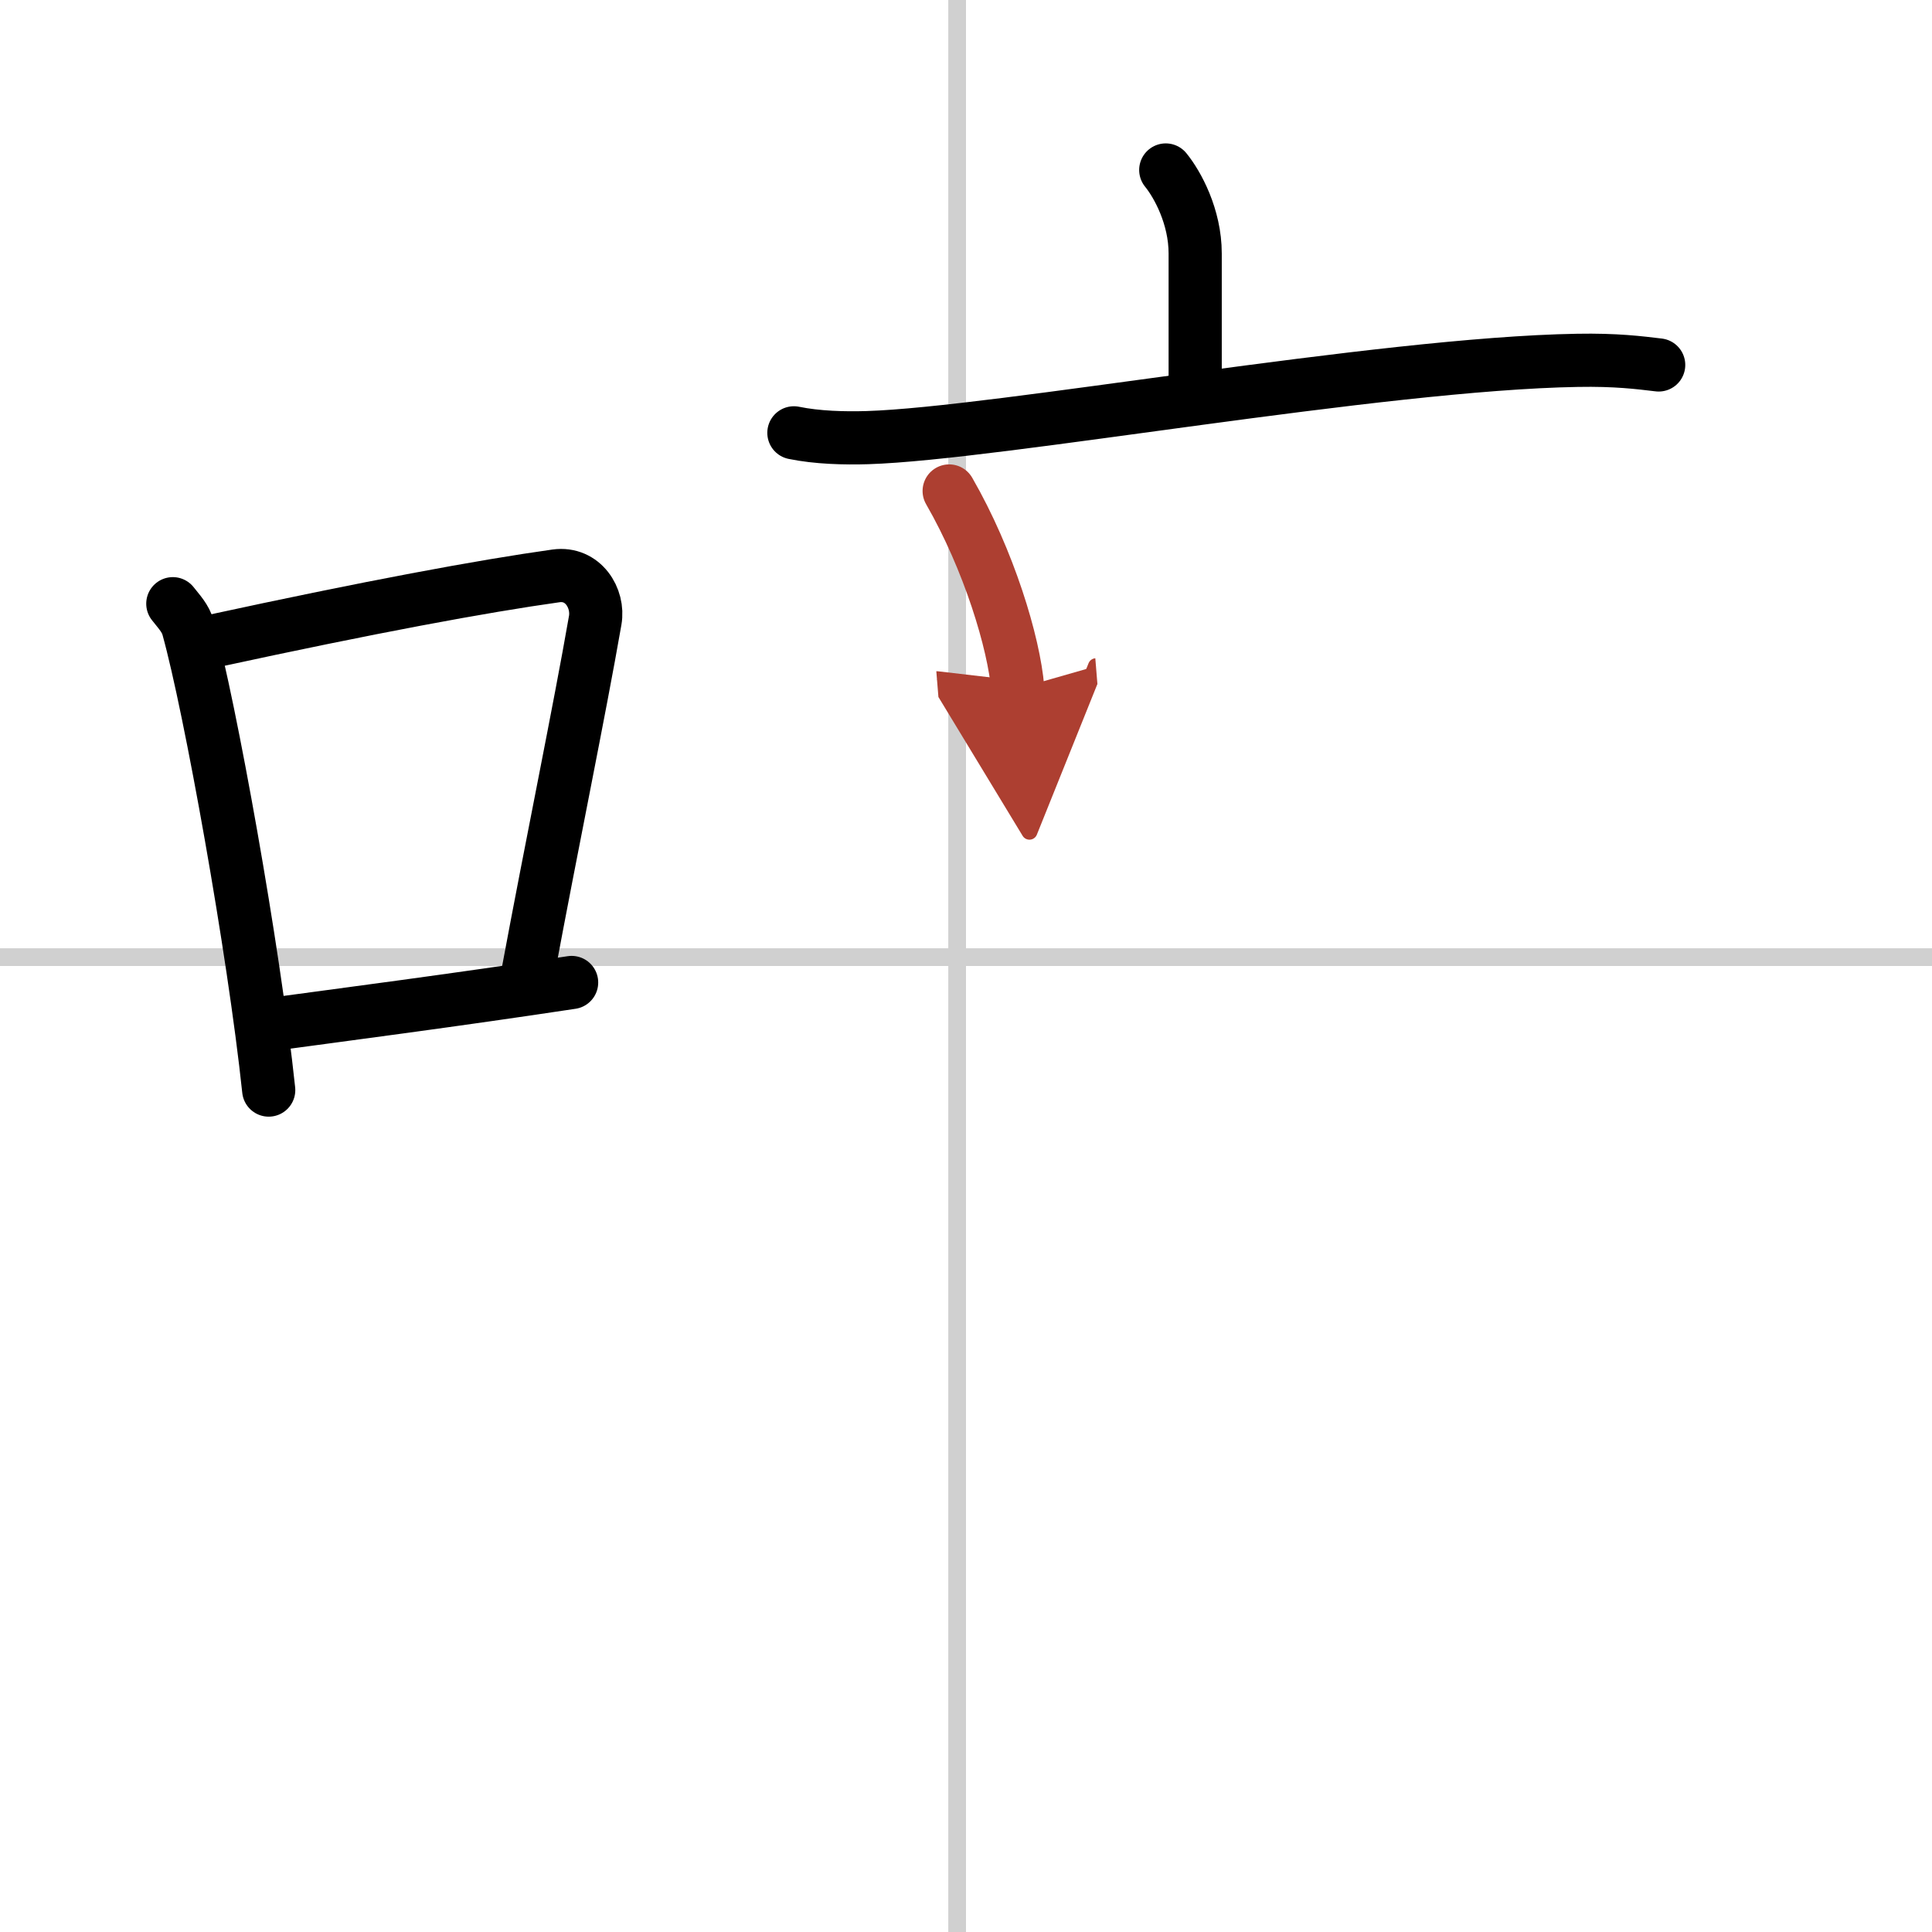 <svg width="400" height="400" viewBox="0 0 109 109" xmlns="http://www.w3.org/2000/svg"><defs><marker id="a" markerWidth="4" orient="auto" refX="1" refY="5" viewBox="0 0 10 10"><polyline points="0 0 10 5 0 10 1 5" fill="#ad3f31" stroke="#ad3f31"/></marker></defs><g fill="none" stroke="#000" stroke-linecap="round" stroke-linejoin="round" stroke-width="3"><rect width="100%" height="100%" fill="#fff" stroke="#fff"/><line x1="54" x2="54" y2="109" stroke="#d0d0d0" stroke-width="1"/><line x2="109" y1="54" y2="54" stroke="#d0d0d0" stroke-width="1"/><path d="m9.75 34.06c0.35 0.45 0.72 0.82 0.87 1.38 1.23 4.42 3.7 18.12 4.54 26.06"/><path d="m11.96 36.18c8.94-1.94 15.27-3.11 19.41-3.69 1.52-0.21 2.43 1.26 2.21 2.51-0.9 5.17-2.45 12.65-3.78 19.8"/><path d="m14.82 57.86c4.87-0.66 10.75-1.42 17.43-2.43"/><path d="m65.77 9.59c0.66 0.81 1.66 2.63 1.66 4.71v8.13"/><path d="m44.79 24.42c1.31 0.27 2.85 0.31 4.15 0.27 7.4-0.23 28.86-4.17 40.05-4.36 2.18-0.04 3.5 0.13 4.59 0.26"/><path d="m53.55 27.7c2.24 3.89 3.66 8.58 3.87 11.15" marker-end="url(#a)" stroke="#ad3f31"/></g></svg>
